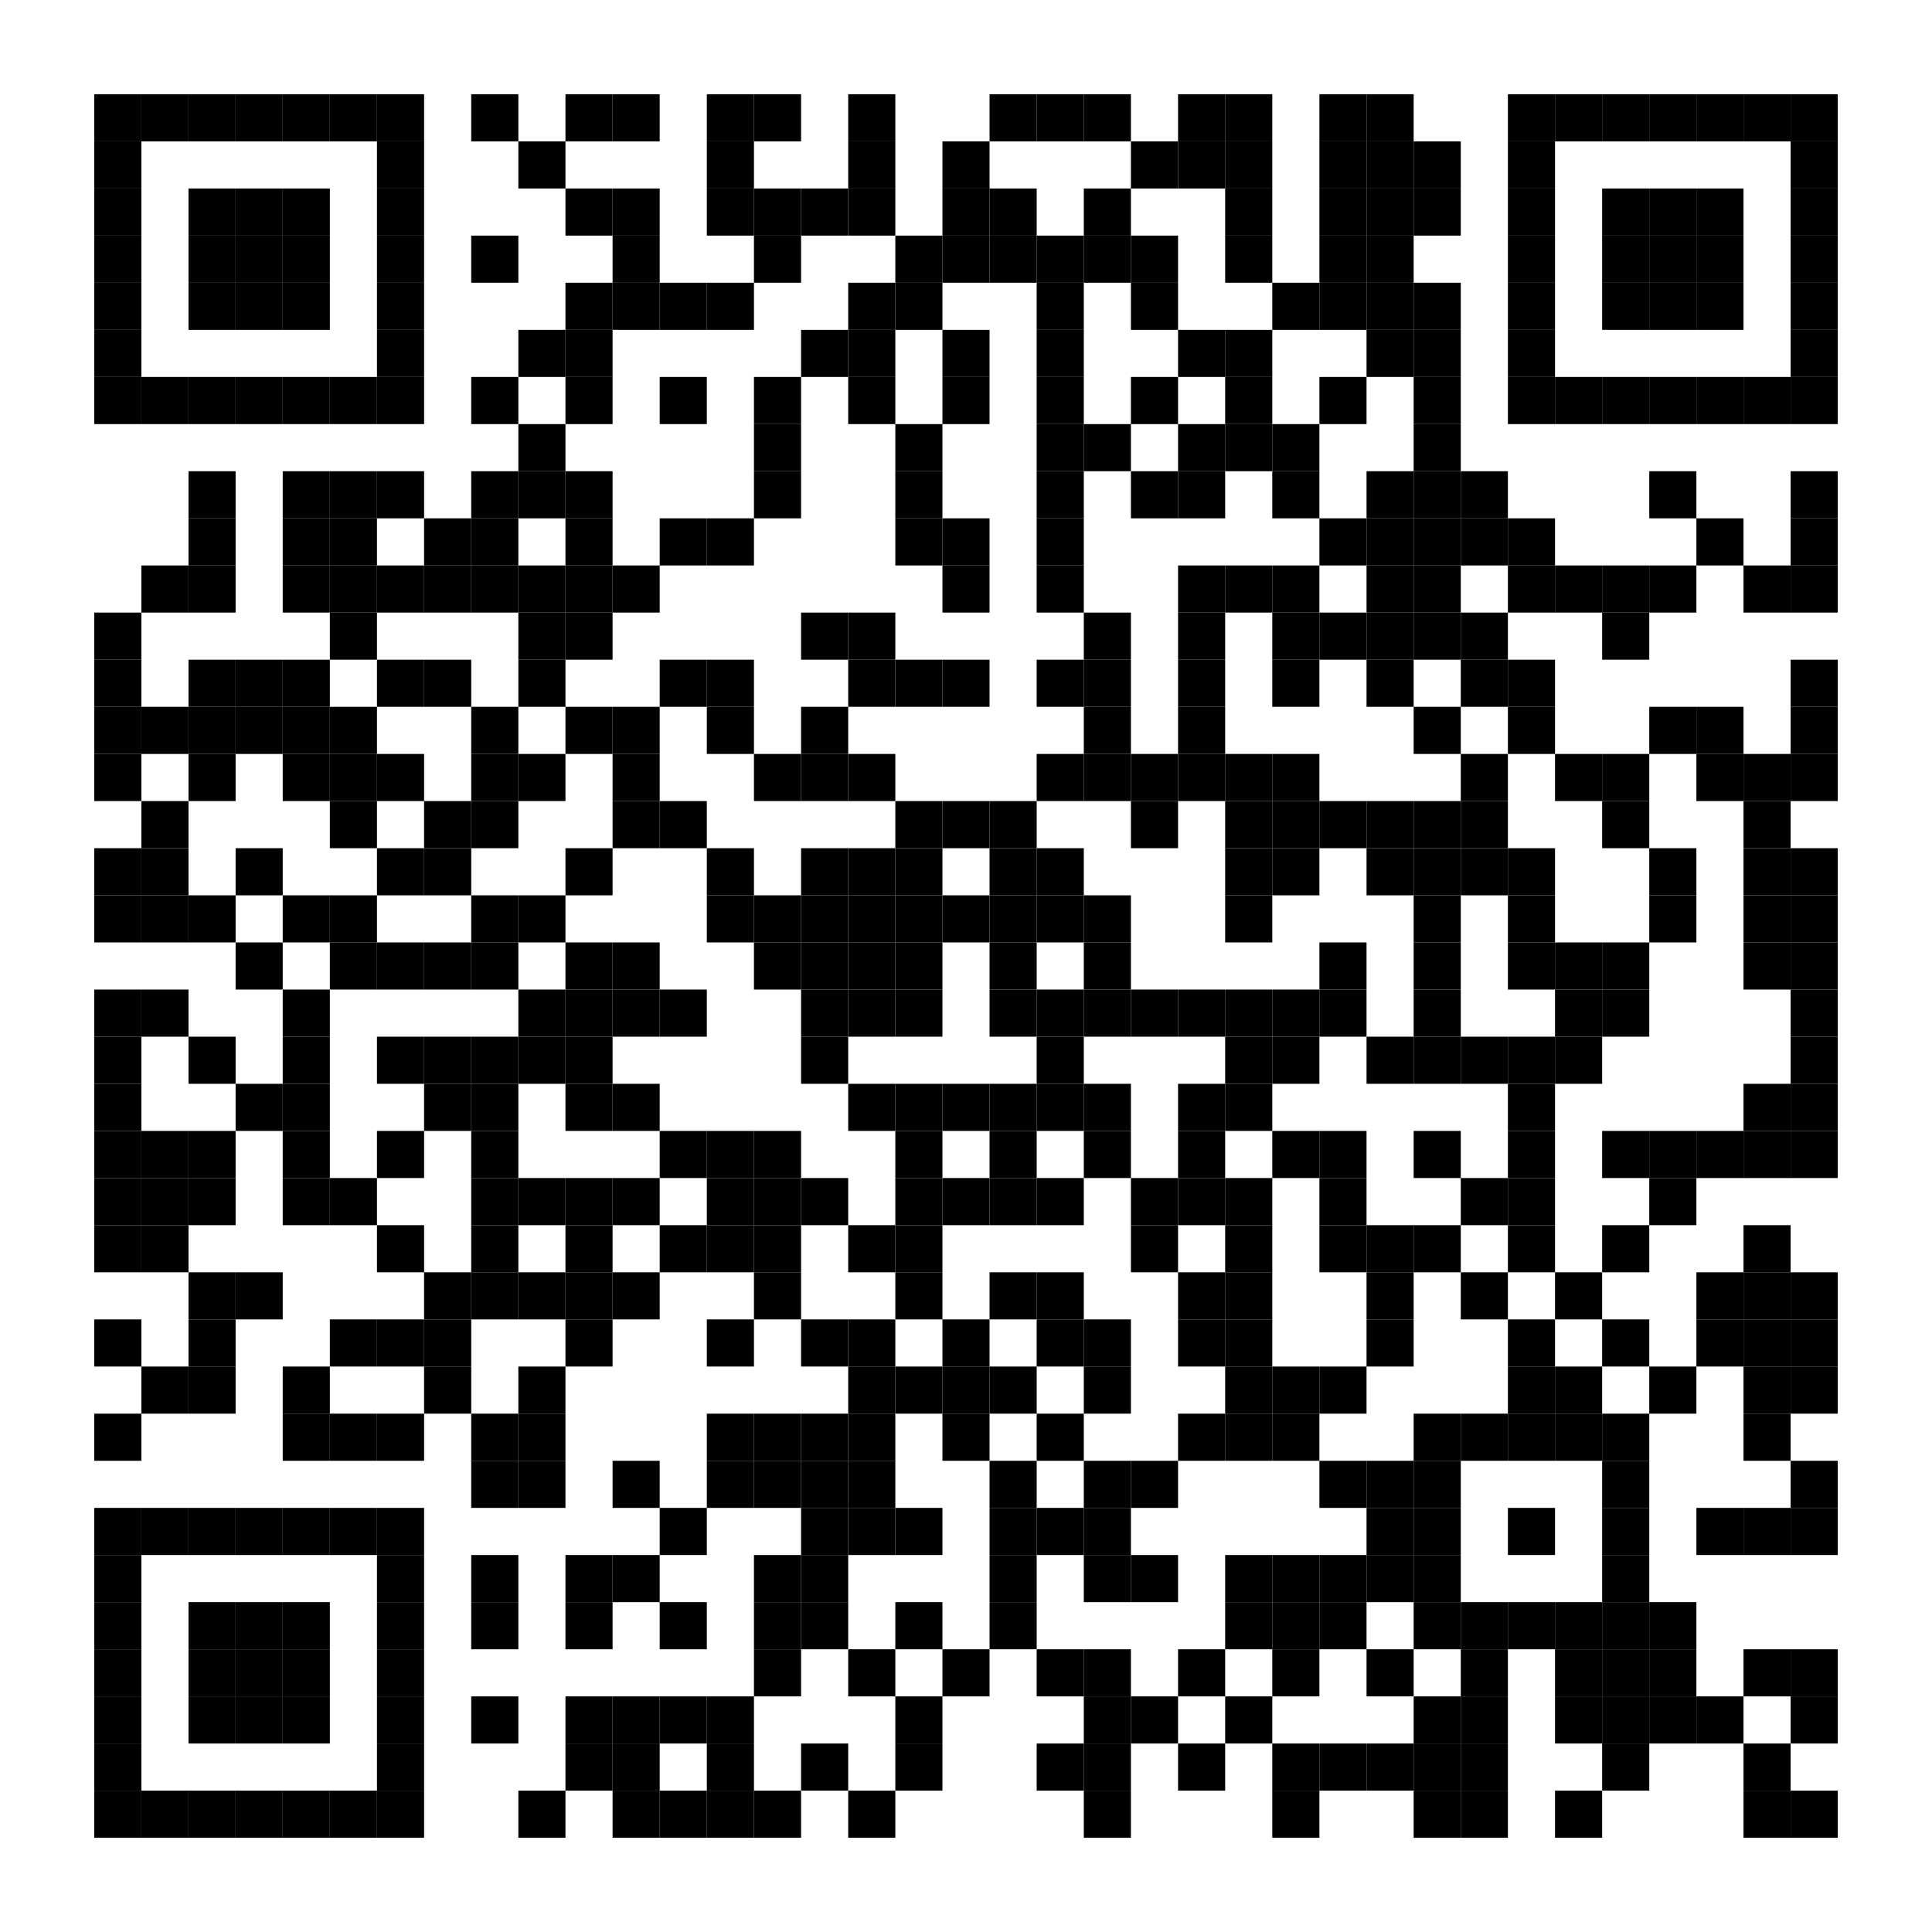 <?xml version="1.0" encoding="utf-8"?>
<!DOCTYPE svg PUBLIC "-//W3C//DTD SVG 1.0//EN" "http://www.w3.org/TR/2001/REC-SVG-20010904/DTD/svg10.dtd">
<svg xmlns="http://www.w3.org/2000/svg" xml:space="preserve" xmlns:xlink="http://www.w3.org/1999/xlink" width="164" height="164" viewBox="0 0 164 164">
<desc></desc>
<rect width="164" height="164" fill="#ffffff" cx="0" cy="0" />
<defs>
<rect id="p" width="4" height="4" />
</defs>
<g fill="#000000">
<use x="8" y="8" xlink:href="#p" />
<use x="12" y="8" xlink:href="#p" />
<use x="16" y="8" xlink:href="#p" />
<use x="20" y="8" xlink:href="#p" />
<use x="24" y="8" xlink:href="#p" />
<use x="28" y="8" xlink:href="#p" />
<use x="32" y="8" xlink:href="#p" />
<use x="40" y="8" xlink:href="#p" />
<use x="48" y="8" xlink:href="#p" />
<use x="52" y="8" xlink:href="#p" />
<use x="60" y="8" xlink:href="#p" />
<use x="64" y="8" xlink:href="#p" />
<use x="72" y="8" xlink:href="#p" />
<use x="84" y="8" xlink:href="#p" />
<use x="88" y="8" xlink:href="#p" />
<use x="92" y="8" xlink:href="#p" />
<use x="100" y="8" xlink:href="#p" />
<use x="104" y="8" xlink:href="#p" />
<use x="112" y="8" xlink:href="#p" />
<use x="116" y="8" xlink:href="#p" />
<use x="128" y="8" xlink:href="#p" />
<use x="132" y="8" xlink:href="#p" />
<use x="136" y="8" xlink:href="#p" />
<use x="140" y="8" xlink:href="#p" />
<use x="144" y="8" xlink:href="#p" />
<use x="148" y="8" xlink:href="#p" />
<use x="152" y="8" xlink:href="#p" />
<use x="8" y="12" xlink:href="#p" />
<use x="32" y="12" xlink:href="#p" />
<use x="44" y="12" xlink:href="#p" />
<use x="60" y="12" xlink:href="#p" />
<use x="72" y="12" xlink:href="#p" />
<use x="80" y="12" xlink:href="#p" />
<use x="96" y="12" xlink:href="#p" />
<use x="100" y="12" xlink:href="#p" />
<use x="104" y="12" xlink:href="#p" />
<use x="112" y="12" xlink:href="#p" />
<use x="116" y="12" xlink:href="#p" />
<use x="120" y="12" xlink:href="#p" />
<use x="128" y="12" xlink:href="#p" />
<use x="152" y="12" xlink:href="#p" />
<use x="8" y="16" xlink:href="#p" />
<use x="16" y="16" xlink:href="#p" />
<use x="20" y="16" xlink:href="#p" />
<use x="24" y="16" xlink:href="#p" />
<use x="32" y="16" xlink:href="#p" />
<use x="48" y="16" xlink:href="#p" />
<use x="52" y="16" xlink:href="#p" />
<use x="60" y="16" xlink:href="#p" />
<use x="64" y="16" xlink:href="#p" />
<use x="68" y="16" xlink:href="#p" />
<use x="72" y="16" xlink:href="#p" />
<use x="80" y="16" xlink:href="#p" />
<use x="84" y="16" xlink:href="#p" />
<use x="92" y="16" xlink:href="#p" />
<use x="104" y="16" xlink:href="#p" />
<use x="112" y="16" xlink:href="#p" />
<use x="116" y="16" xlink:href="#p" />
<use x="120" y="16" xlink:href="#p" />
<use x="128" y="16" xlink:href="#p" />
<use x="136" y="16" xlink:href="#p" />
<use x="140" y="16" xlink:href="#p" />
<use x="144" y="16" xlink:href="#p" />
<use x="152" y="16" xlink:href="#p" />
<use x="8" y="20" xlink:href="#p" />
<use x="16" y="20" xlink:href="#p" />
<use x="20" y="20" xlink:href="#p" />
<use x="24" y="20" xlink:href="#p" />
<use x="32" y="20" xlink:href="#p" />
<use x="40" y="20" xlink:href="#p" />
<use x="52" y="20" xlink:href="#p" />
<use x="64" y="20" xlink:href="#p" />
<use x="76" y="20" xlink:href="#p" />
<use x="80" y="20" xlink:href="#p" />
<use x="84" y="20" xlink:href="#p" />
<use x="88" y="20" xlink:href="#p" />
<use x="92" y="20" xlink:href="#p" />
<use x="96" y="20" xlink:href="#p" />
<use x="104" y="20" xlink:href="#p" />
<use x="112" y="20" xlink:href="#p" />
<use x="116" y="20" xlink:href="#p" />
<use x="128" y="20" xlink:href="#p" />
<use x="136" y="20" xlink:href="#p" />
<use x="140" y="20" xlink:href="#p" />
<use x="144" y="20" xlink:href="#p" />
<use x="152" y="20" xlink:href="#p" />
<use x="8" y="24" xlink:href="#p" />
<use x="16" y="24" xlink:href="#p" />
<use x="20" y="24" xlink:href="#p" />
<use x="24" y="24" xlink:href="#p" />
<use x="32" y="24" xlink:href="#p" />
<use x="48" y="24" xlink:href="#p" />
<use x="52" y="24" xlink:href="#p" />
<use x="56" y="24" xlink:href="#p" />
<use x="60" y="24" xlink:href="#p" />
<use x="72" y="24" xlink:href="#p" />
<use x="76" y="24" xlink:href="#p" />
<use x="88" y="24" xlink:href="#p" />
<use x="96" y="24" xlink:href="#p" />
<use x="108" y="24" xlink:href="#p" />
<use x="112" y="24" xlink:href="#p" />
<use x="116" y="24" xlink:href="#p" />
<use x="120" y="24" xlink:href="#p" />
<use x="128" y="24" xlink:href="#p" />
<use x="136" y="24" xlink:href="#p" />
<use x="140" y="24" xlink:href="#p" />
<use x="144" y="24" xlink:href="#p" />
<use x="152" y="24" xlink:href="#p" />
<use x="8" y="28" xlink:href="#p" />
<use x="32" y="28" xlink:href="#p" />
<use x="44" y="28" xlink:href="#p" />
<use x="48" y="28" xlink:href="#p" />
<use x="68" y="28" xlink:href="#p" />
<use x="72" y="28" xlink:href="#p" />
<use x="80" y="28" xlink:href="#p" />
<use x="88" y="28" xlink:href="#p" />
<use x="100" y="28" xlink:href="#p" />
<use x="104" y="28" xlink:href="#p" />
<use x="116" y="28" xlink:href="#p" />
<use x="120" y="28" xlink:href="#p" />
<use x="128" y="28" xlink:href="#p" />
<use x="152" y="28" xlink:href="#p" />
<use x="8" y="32" xlink:href="#p" />
<use x="12" y="32" xlink:href="#p" />
<use x="16" y="32" xlink:href="#p" />
<use x="20" y="32" xlink:href="#p" />
<use x="24" y="32" xlink:href="#p" />
<use x="28" y="32" xlink:href="#p" />
<use x="32" y="32" xlink:href="#p" />
<use x="40" y="32" xlink:href="#p" />
<use x="48" y="32" xlink:href="#p" />
<use x="56" y="32" xlink:href="#p" />
<use x="64" y="32" xlink:href="#p" />
<use x="72" y="32" xlink:href="#p" />
<use x="80" y="32" xlink:href="#p" />
<use x="88" y="32" xlink:href="#p" />
<use x="96" y="32" xlink:href="#p" />
<use x="104" y="32" xlink:href="#p" />
<use x="112" y="32" xlink:href="#p" />
<use x="120" y="32" xlink:href="#p" />
<use x="128" y="32" xlink:href="#p" />
<use x="132" y="32" xlink:href="#p" />
<use x="136" y="32" xlink:href="#p" />
<use x="140" y="32" xlink:href="#p" />
<use x="144" y="32" xlink:href="#p" />
<use x="148" y="32" xlink:href="#p" />
<use x="152" y="32" xlink:href="#p" />
<use x="44" y="36" xlink:href="#p" />
<use x="64" y="36" xlink:href="#p" />
<use x="76" y="36" xlink:href="#p" />
<use x="88" y="36" xlink:href="#p" />
<use x="92" y="36" xlink:href="#p" />
<use x="100" y="36" xlink:href="#p" />
<use x="104" y="36" xlink:href="#p" />
<use x="108" y="36" xlink:href="#p" />
<use x="120" y="36" xlink:href="#p" />
<use x="16" y="40" xlink:href="#p" />
<use x="24" y="40" xlink:href="#p" />
<use x="28" y="40" xlink:href="#p" />
<use x="32" y="40" xlink:href="#p" />
<use x="40" y="40" xlink:href="#p" />
<use x="44" y="40" xlink:href="#p" />
<use x="48" y="40" xlink:href="#p" />
<use x="64" y="40" xlink:href="#p" />
<use x="76" y="40" xlink:href="#p" />
<use x="88" y="40" xlink:href="#p" />
<use x="96" y="40" xlink:href="#p" />
<use x="100" y="40" xlink:href="#p" />
<use x="108" y="40" xlink:href="#p" />
<use x="116" y="40" xlink:href="#p" />
<use x="120" y="40" xlink:href="#p" />
<use x="124" y="40" xlink:href="#p" />
<use x="140" y="40" xlink:href="#p" />
<use x="152" y="40" xlink:href="#p" />
<use x="16" y="44" xlink:href="#p" />
<use x="24" y="44" xlink:href="#p" />
<use x="28" y="44" xlink:href="#p" />
<use x="36" y="44" xlink:href="#p" />
<use x="40" y="44" xlink:href="#p" />
<use x="48" y="44" xlink:href="#p" />
<use x="56" y="44" xlink:href="#p" />
<use x="60" y="44" xlink:href="#p" />
<use x="76" y="44" xlink:href="#p" />
<use x="80" y="44" xlink:href="#p" />
<use x="88" y="44" xlink:href="#p" />
<use x="112" y="44" xlink:href="#p" />
<use x="116" y="44" xlink:href="#p" />
<use x="120" y="44" xlink:href="#p" />
<use x="124" y="44" xlink:href="#p" />
<use x="128" y="44" xlink:href="#p" />
<use x="144" y="44" xlink:href="#p" />
<use x="152" y="44" xlink:href="#p" />
<use x="12" y="48" xlink:href="#p" />
<use x="16" y="48" xlink:href="#p" />
<use x="24" y="48" xlink:href="#p" />
<use x="28" y="48" xlink:href="#p" />
<use x="32" y="48" xlink:href="#p" />
<use x="36" y="48" xlink:href="#p" />
<use x="40" y="48" xlink:href="#p" />
<use x="44" y="48" xlink:href="#p" />
<use x="48" y="48" xlink:href="#p" />
<use x="52" y="48" xlink:href="#p" />
<use x="80" y="48" xlink:href="#p" />
<use x="88" y="48" xlink:href="#p" />
<use x="100" y="48" xlink:href="#p" />
<use x="104" y="48" xlink:href="#p" />
<use x="108" y="48" xlink:href="#p" />
<use x="116" y="48" xlink:href="#p" />
<use x="120" y="48" xlink:href="#p" />
<use x="128" y="48" xlink:href="#p" />
<use x="132" y="48" xlink:href="#p" />
<use x="136" y="48" xlink:href="#p" />
<use x="140" y="48" xlink:href="#p" />
<use x="148" y="48" xlink:href="#p" />
<use x="152" y="48" xlink:href="#p" />
<use x="8" y="52" xlink:href="#p" />
<use x="28" y="52" xlink:href="#p" />
<use x="44" y="52" xlink:href="#p" />
<use x="48" y="52" xlink:href="#p" />
<use x="68" y="52" xlink:href="#p" />
<use x="72" y="52" xlink:href="#p" />
<use x="92" y="52" xlink:href="#p" />
<use x="100" y="52" xlink:href="#p" />
<use x="108" y="52" xlink:href="#p" />
<use x="112" y="52" xlink:href="#p" />
<use x="116" y="52" xlink:href="#p" />
<use x="120" y="52" xlink:href="#p" />
<use x="124" y="52" xlink:href="#p" />
<use x="136" y="52" xlink:href="#p" />
<use x="8" y="56" xlink:href="#p" />
<use x="16" y="56" xlink:href="#p" />
<use x="20" y="56" xlink:href="#p" />
<use x="24" y="56" xlink:href="#p" />
<use x="32" y="56" xlink:href="#p" />
<use x="36" y="56" xlink:href="#p" />
<use x="44" y="56" xlink:href="#p" />
<use x="56" y="56" xlink:href="#p" />
<use x="60" y="56" xlink:href="#p" />
<use x="72" y="56" xlink:href="#p" />
<use x="76" y="56" xlink:href="#p" />
<use x="80" y="56" xlink:href="#p" />
<use x="88" y="56" xlink:href="#p" />
<use x="92" y="56" xlink:href="#p" />
<use x="100" y="56" xlink:href="#p" />
<use x="108" y="56" xlink:href="#p" />
<use x="116" y="56" xlink:href="#p" />
<use x="124" y="56" xlink:href="#p" />
<use x="128" y="56" xlink:href="#p" />
<use x="152" y="56" xlink:href="#p" />
<use x="8" y="60" xlink:href="#p" />
<use x="12" y="60" xlink:href="#p" />
<use x="16" y="60" xlink:href="#p" />
<use x="20" y="60" xlink:href="#p" />
<use x="24" y="60" xlink:href="#p" />
<use x="28" y="60" xlink:href="#p" />
<use x="40" y="60" xlink:href="#p" />
<use x="48" y="60" xlink:href="#p" />
<use x="52" y="60" xlink:href="#p" />
<use x="60" y="60" xlink:href="#p" />
<use x="68" y="60" xlink:href="#p" />
<use x="92" y="60" xlink:href="#p" />
<use x="100" y="60" xlink:href="#p" />
<use x="120" y="60" xlink:href="#p" />
<use x="128" y="60" xlink:href="#p" />
<use x="140" y="60" xlink:href="#p" />
<use x="144" y="60" xlink:href="#p" />
<use x="152" y="60" xlink:href="#p" />
<use x="8" y="64" xlink:href="#p" />
<use x="16" y="64" xlink:href="#p" />
<use x="24" y="64" xlink:href="#p" />
<use x="28" y="64" xlink:href="#p" />
<use x="32" y="64" xlink:href="#p" />
<use x="40" y="64" xlink:href="#p" />
<use x="44" y="64" xlink:href="#p" />
<use x="52" y="64" xlink:href="#p" />
<use x="64" y="64" xlink:href="#p" />
<use x="68" y="64" xlink:href="#p" />
<use x="72" y="64" xlink:href="#p" />
<use x="88" y="64" xlink:href="#p" />
<use x="92" y="64" xlink:href="#p" />
<use x="96" y="64" xlink:href="#p" />
<use x="100" y="64" xlink:href="#p" />
<use x="104" y="64" xlink:href="#p" />
<use x="108" y="64" xlink:href="#p" />
<use x="124" y="64" xlink:href="#p" />
<use x="132" y="64" xlink:href="#p" />
<use x="136" y="64" xlink:href="#p" />
<use x="144" y="64" xlink:href="#p" />
<use x="148" y="64" xlink:href="#p" />
<use x="152" y="64" xlink:href="#p" />
<use x="12" y="68" xlink:href="#p" />
<use x="28" y="68" xlink:href="#p" />
<use x="36" y="68" xlink:href="#p" />
<use x="40" y="68" xlink:href="#p" />
<use x="52" y="68" xlink:href="#p" />
<use x="56" y="68" xlink:href="#p" />
<use x="76" y="68" xlink:href="#p" />
<use x="80" y="68" xlink:href="#p" />
<use x="84" y="68" xlink:href="#p" />
<use x="96" y="68" xlink:href="#p" />
<use x="104" y="68" xlink:href="#p" />
<use x="108" y="68" xlink:href="#p" />
<use x="112" y="68" xlink:href="#p" />
<use x="116" y="68" xlink:href="#p" />
<use x="120" y="68" xlink:href="#p" />
<use x="124" y="68" xlink:href="#p" />
<use x="136" y="68" xlink:href="#p" />
<use x="148" y="68" xlink:href="#p" />
<use x="8" y="72" xlink:href="#p" />
<use x="12" y="72" xlink:href="#p" />
<use x="20" y="72" xlink:href="#p" />
<use x="32" y="72" xlink:href="#p" />
<use x="36" y="72" xlink:href="#p" />
<use x="48" y="72" xlink:href="#p" />
<use x="60" y="72" xlink:href="#p" />
<use x="68" y="72" xlink:href="#p" />
<use x="72" y="72" xlink:href="#p" />
<use x="76" y="72" xlink:href="#p" />
<use x="84" y="72" xlink:href="#p" />
<use x="88" y="72" xlink:href="#p" />
<use x="104" y="72" xlink:href="#p" />
<use x="108" y="72" xlink:href="#p" />
<use x="116" y="72" xlink:href="#p" />
<use x="120" y="72" xlink:href="#p" />
<use x="124" y="72" xlink:href="#p" />
<use x="128" y="72" xlink:href="#p" />
<use x="140" y="72" xlink:href="#p" />
<use x="148" y="72" xlink:href="#p" />
<use x="152" y="72" xlink:href="#p" />
<use x="8" y="76" xlink:href="#p" />
<use x="12" y="76" xlink:href="#p" />
<use x="16" y="76" xlink:href="#p" />
<use x="24" y="76" xlink:href="#p" />
<use x="28" y="76" xlink:href="#p" />
<use x="40" y="76" xlink:href="#p" />
<use x="44" y="76" xlink:href="#p" />
<use x="60" y="76" xlink:href="#p" />
<use x="64" y="76" xlink:href="#p" />
<use x="68" y="76" xlink:href="#p" />
<use x="72" y="76" xlink:href="#p" />
<use x="76" y="76" xlink:href="#p" />
<use x="80" y="76" xlink:href="#p" />
<use x="84" y="76" xlink:href="#p" />
<use x="88" y="76" xlink:href="#p" />
<use x="92" y="76" xlink:href="#p" />
<use x="104" y="76" xlink:href="#p" />
<use x="120" y="76" xlink:href="#p" />
<use x="128" y="76" xlink:href="#p" />
<use x="140" y="76" xlink:href="#p" />
<use x="148" y="76" xlink:href="#p" />
<use x="152" y="76" xlink:href="#p" />
<use x="20" y="80" xlink:href="#p" />
<use x="28" y="80" xlink:href="#p" />
<use x="32" y="80" xlink:href="#p" />
<use x="36" y="80" xlink:href="#p" />
<use x="40" y="80" xlink:href="#p" />
<use x="48" y="80" xlink:href="#p" />
<use x="52" y="80" xlink:href="#p" />
<use x="64" y="80" xlink:href="#p" />
<use x="68" y="80" xlink:href="#p" />
<use x="72" y="80" xlink:href="#p" />
<use x="76" y="80" xlink:href="#p" />
<use x="84" y="80" xlink:href="#p" />
<use x="92" y="80" xlink:href="#p" />
<use x="112" y="80" xlink:href="#p" />
<use x="120" y="80" xlink:href="#p" />
<use x="128" y="80" xlink:href="#p" />
<use x="132" y="80" xlink:href="#p" />
<use x="136" y="80" xlink:href="#p" />
<use x="148" y="80" xlink:href="#p" />
<use x="152" y="80" xlink:href="#p" />
<use x="8" y="84" xlink:href="#p" />
<use x="12" y="84" xlink:href="#p" />
<use x="24" y="84" xlink:href="#p" />
<use x="44" y="84" xlink:href="#p" />
<use x="48" y="84" xlink:href="#p" />
<use x="52" y="84" xlink:href="#p" />
<use x="56" y="84" xlink:href="#p" />
<use x="68" y="84" xlink:href="#p" />
<use x="72" y="84" xlink:href="#p" />
<use x="76" y="84" xlink:href="#p" />
<use x="84" y="84" xlink:href="#p" />
<use x="88" y="84" xlink:href="#p" />
<use x="92" y="84" xlink:href="#p" />
<use x="96" y="84" xlink:href="#p" />
<use x="100" y="84" xlink:href="#p" />
<use x="104" y="84" xlink:href="#p" />
<use x="108" y="84" xlink:href="#p" />
<use x="112" y="84" xlink:href="#p" />
<use x="120" y="84" xlink:href="#p" />
<use x="132" y="84" xlink:href="#p" />
<use x="136" y="84" xlink:href="#p" />
<use x="152" y="84" xlink:href="#p" />
<use x="8" y="88" xlink:href="#p" />
<use x="16" y="88" xlink:href="#p" />
<use x="24" y="88" xlink:href="#p" />
<use x="32" y="88" xlink:href="#p" />
<use x="36" y="88" xlink:href="#p" />
<use x="40" y="88" xlink:href="#p" />
<use x="44" y="88" xlink:href="#p" />
<use x="48" y="88" xlink:href="#p" />
<use x="68" y="88" xlink:href="#p" />
<use x="88" y="88" xlink:href="#p" />
<use x="104" y="88" xlink:href="#p" />
<use x="108" y="88" xlink:href="#p" />
<use x="116" y="88" xlink:href="#p" />
<use x="120" y="88" xlink:href="#p" />
<use x="124" y="88" xlink:href="#p" />
<use x="128" y="88" xlink:href="#p" />
<use x="132" y="88" xlink:href="#p" />
<use x="152" y="88" xlink:href="#p" />
<use x="8" y="92" xlink:href="#p" />
<use x="20" y="92" xlink:href="#p" />
<use x="24" y="92" xlink:href="#p" />
<use x="36" y="92" xlink:href="#p" />
<use x="40" y="92" xlink:href="#p" />
<use x="48" y="92" xlink:href="#p" />
<use x="52" y="92" xlink:href="#p" />
<use x="72" y="92" xlink:href="#p" />
<use x="76" y="92" xlink:href="#p" />
<use x="80" y="92" xlink:href="#p" />
<use x="84" y="92" xlink:href="#p" />
<use x="88" y="92" xlink:href="#p" />
<use x="92" y="92" xlink:href="#p" />
<use x="100" y="92" xlink:href="#p" />
<use x="104" y="92" xlink:href="#p" />
<use x="128" y="92" xlink:href="#p" />
<use x="148" y="92" xlink:href="#p" />
<use x="152" y="92" xlink:href="#p" />
<use x="8" y="96" xlink:href="#p" />
<use x="12" y="96" xlink:href="#p" />
<use x="16" y="96" xlink:href="#p" />
<use x="24" y="96" xlink:href="#p" />
<use x="32" y="96" xlink:href="#p" />
<use x="40" y="96" xlink:href="#p" />
<use x="56" y="96" xlink:href="#p" />
<use x="60" y="96" xlink:href="#p" />
<use x="64" y="96" xlink:href="#p" />
<use x="76" y="96" xlink:href="#p" />
<use x="84" y="96" xlink:href="#p" />
<use x="92" y="96" xlink:href="#p" />
<use x="100" y="96" xlink:href="#p" />
<use x="108" y="96" xlink:href="#p" />
<use x="112" y="96" xlink:href="#p" />
<use x="120" y="96" xlink:href="#p" />
<use x="128" y="96" xlink:href="#p" />
<use x="136" y="96" xlink:href="#p" />
<use x="140" y="96" xlink:href="#p" />
<use x="144" y="96" xlink:href="#p" />
<use x="148" y="96" xlink:href="#p" />
<use x="152" y="96" xlink:href="#p" />
<use x="8" y="100" xlink:href="#p" />
<use x="12" y="100" xlink:href="#p" />
<use x="16" y="100" xlink:href="#p" />
<use x="24" y="100" xlink:href="#p" />
<use x="28" y="100" xlink:href="#p" />
<use x="40" y="100" xlink:href="#p" />
<use x="44" y="100" xlink:href="#p" />
<use x="48" y="100" xlink:href="#p" />
<use x="52" y="100" xlink:href="#p" />
<use x="60" y="100" xlink:href="#p" />
<use x="64" y="100" xlink:href="#p" />
<use x="68" y="100" xlink:href="#p" />
<use x="76" y="100" xlink:href="#p" />
<use x="80" y="100" xlink:href="#p" />
<use x="84" y="100" xlink:href="#p" />
<use x="88" y="100" xlink:href="#p" />
<use x="96" y="100" xlink:href="#p" />
<use x="100" y="100" xlink:href="#p" />
<use x="104" y="100" xlink:href="#p" />
<use x="112" y="100" xlink:href="#p" />
<use x="124" y="100" xlink:href="#p" />
<use x="128" y="100" xlink:href="#p" />
<use x="140" y="100" xlink:href="#p" />
<use x="8" y="104" xlink:href="#p" />
<use x="12" y="104" xlink:href="#p" />
<use x="32" y="104" xlink:href="#p" />
<use x="40" y="104" xlink:href="#p" />
<use x="48" y="104" xlink:href="#p" />
<use x="56" y="104" xlink:href="#p" />
<use x="60" y="104" xlink:href="#p" />
<use x="64" y="104" xlink:href="#p" />
<use x="72" y="104" xlink:href="#p" />
<use x="76" y="104" xlink:href="#p" />
<use x="96" y="104" xlink:href="#p" />
<use x="104" y="104" xlink:href="#p" />
<use x="112" y="104" xlink:href="#p" />
<use x="116" y="104" xlink:href="#p" />
<use x="120" y="104" xlink:href="#p" />
<use x="128" y="104" xlink:href="#p" />
<use x="136" y="104" xlink:href="#p" />
<use x="148" y="104" xlink:href="#p" />
<use x="16" y="108" xlink:href="#p" />
<use x="20" y="108" xlink:href="#p" />
<use x="36" y="108" xlink:href="#p" />
<use x="40" y="108" xlink:href="#p" />
<use x="44" y="108" xlink:href="#p" />
<use x="48" y="108" xlink:href="#p" />
<use x="52" y="108" xlink:href="#p" />
<use x="64" y="108" xlink:href="#p" />
<use x="76" y="108" xlink:href="#p" />
<use x="84" y="108" xlink:href="#p" />
<use x="88" y="108" xlink:href="#p" />
<use x="100" y="108" xlink:href="#p" />
<use x="104" y="108" xlink:href="#p" />
<use x="116" y="108" xlink:href="#p" />
<use x="124" y="108" xlink:href="#p" />
<use x="132" y="108" xlink:href="#p" />
<use x="144" y="108" xlink:href="#p" />
<use x="148" y="108" xlink:href="#p" />
<use x="152" y="108" xlink:href="#p" />
<use x="8" y="112" xlink:href="#p" />
<use x="16" y="112" xlink:href="#p" />
<use x="28" y="112" xlink:href="#p" />
<use x="32" y="112" xlink:href="#p" />
<use x="36" y="112" xlink:href="#p" />
<use x="48" y="112" xlink:href="#p" />
<use x="60" y="112" xlink:href="#p" />
<use x="68" y="112" xlink:href="#p" />
<use x="72" y="112" xlink:href="#p" />
<use x="80" y="112" xlink:href="#p" />
<use x="88" y="112" xlink:href="#p" />
<use x="92" y="112" xlink:href="#p" />
<use x="100" y="112" xlink:href="#p" />
<use x="104" y="112" xlink:href="#p" />
<use x="116" y="112" xlink:href="#p" />
<use x="128" y="112" xlink:href="#p" />
<use x="136" y="112" xlink:href="#p" />
<use x="144" y="112" xlink:href="#p" />
<use x="148" y="112" xlink:href="#p" />
<use x="152" y="112" xlink:href="#p" />
<use x="12" y="116" xlink:href="#p" />
<use x="16" y="116" xlink:href="#p" />
<use x="24" y="116" xlink:href="#p" />
<use x="36" y="116" xlink:href="#p" />
<use x="44" y="116" xlink:href="#p" />
<use x="72" y="116" xlink:href="#p" />
<use x="76" y="116" xlink:href="#p" />
<use x="80" y="116" xlink:href="#p" />
<use x="84" y="116" xlink:href="#p" />
<use x="92" y="116" xlink:href="#p" />
<use x="104" y="116" xlink:href="#p" />
<use x="108" y="116" xlink:href="#p" />
<use x="112" y="116" xlink:href="#p" />
<use x="128" y="116" xlink:href="#p" />
<use x="132" y="116" xlink:href="#p" />
<use x="140" y="116" xlink:href="#p" />
<use x="148" y="116" xlink:href="#p" />
<use x="152" y="116" xlink:href="#p" />
<use x="8" y="120" xlink:href="#p" />
<use x="24" y="120" xlink:href="#p" />
<use x="28" y="120" xlink:href="#p" />
<use x="32" y="120" xlink:href="#p" />
<use x="40" y="120" xlink:href="#p" />
<use x="44" y="120" xlink:href="#p" />
<use x="60" y="120" xlink:href="#p" />
<use x="64" y="120" xlink:href="#p" />
<use x="68" y="120" xlink:href="#p" />
<use x="72" y="120" xlink:href="#p" />
<use x="80" y="120" xlink:href="#p" />
<use x="88" y="120" xlink:href="#p" />
<use x="100" y="120" xlink:href="#p" />
<use x="104" y="120" xlink:href="#p" />
<use x="108" y="120" xlink:href="#p" />
<use x="120" y="120" xlink:href="#p" />
<use x="124" y="120" xlink:href="#p" />
<use x="128" y="120" xlink:href="#p" />
<use x="132" y="120" xlink:href="#p" />
<use x="136" y="120" xlink:href="#p" />
<use x="148" y="120" xlink:href="#p" />
<use x="40" y="124" xlink:href="#p" />
<use x="44" y="124" xlink:href="#p" />
<use x="52" y="124" xlink:href="#p" />
<use x="60" y="124" xlink:href="#p" />
<use x="64" y="124" xlink:href="#p" />
<use x="68" y="124" xlink:href="#p" />
<use x="72" y="124" xlink:href="#p" />
<use x="84" y="124" xlink:href="#p" />
<use x="92" y="124" xlink:href="#p" />
<use x="96" y="124" xlink:href="#p" />
<use x="112" y="124" xlink:href="#p" />
<use x="116" y="124" xlink:href="#p" />
<use x="120" y="124" xlink:href="#p" />
<use x="136" y="124" xlink:href="#p" />
<use x="152" y="124" xlink:href="#p" />
<use x="8" y="128" xlink:href="#p" />
<use x="12" y="128" xlink:href="#p" />
<use x="16" y="128" xlink:href="#p" />
<use x="20" y="128" xlink:href="#p" />
<use x="24" y="128" xlink:href="#p" />
<use x="28" y="128" xlink:href="#p" />
<use x="32" y="128" xlink:href="#p" />
<use x="56" y="128" xlink:href="#p" />
<use x="68" y="128" xlink:href="#p" />
<use x="72" y="128" xlink:href="#p" />
<use x="76" y="128" xlink:href="#p" />
<use x="84" y="128" xlink:href="#p" />
<use x="88" y="128" xlink:href="#p" />
<use x="92" y="128" xlink:href="#p" />
<use x="116" y="128" xlink:href="#p" />
<use x="120" y="128" xlink:href="#p" />
<use x="128" y="128" xlink:href="#p" />
<use x="136" y="128" xlink:href="#p" />
<use x="144" y="128" xlink:href="#p" />
<use x="148" y="128" xlink:href="#p" />
<use x="152" y="128" xlink:href="#p" />
<use x="8" y="132" xlink:href="#p" />
<use x="32" y="132" xlink:href="#p" />
<use x="40" y="132" xlink:href="#p" />
<use x="48" y="132" xlink:href="#p" />
<use x="52" y="132" xlink:href="#p" />
<use x="64" y="132" xlink:href="#p" />
<use x="68" y="132" xlink:href="#p" />
<use x="84" y="132" xlink:href="#p" />
<use x="92" y="132" xlink:href="#p" />
<use x="96" y="132" xlink:href="#p" />
<use x="104" y="132" xlink:href="#p" />
<use x="108" y="132" xlink:href="#p" />
<use x="112" y="132" xlink:href="#p" />
<use x="116" y="132" xlink:href="#p" />
<use x="120" y="132" xlink:href="#p" />
<use x="136" y="132" xlink:href="#p" />
<use x="8" y="136" xlink:href="#p" />
<use x="16" y="136" xlink:href="#p" />
<use x="20" y="136" xlink:href="#p" />
<use x="24" y="136" xlink:href="#p" />
<use x="32" y="136" xlink:href="#p" />
<use x="40" y="136" xlink:href="#p" />
<use x="48" y="136" xlink:href="#p" />
<use x="56" y="136" xlink:href="#p" />
<use x="64" y="136" xlink:href="#p" />
<use x="68" y="136" xlink:href="#p" />
<use x="76" y="136" xlink:href="#p" />
<use x="84" y="136" xlink:href="#p" />
<use x="104" y="136" xlink:href="#p" />
<use x="108" y="136" xlink:href="#p" />
<use x="112" y="136" xlink:href="#p" />
<use x="120" y="136" xlink:href="#p" />
<use x="124" y="136" xlink:href="#p" />
<use x="128" y="136" xlink:href="#p" />
<use x="132" y="136" xlink:href="#p" />
<use x="136" y="136" xlink:href="#p" />
<use x="140" y="136" xlink:href="#p" />
<use x="8" y="140" xlink:href="#p" />
<use x="16" y="140" xlink:href="#p" />
<use x="20" y="140" xlink:href="#p" />
<use x="24" y="140" xlink:href="#p" />
<use x="32" y="140" xlink:href="#p" />
<use x="64" y="140" xlink:href="#p" />
<use x="72" y="140" xlink:href="#p" />
<use x="80" y="140" xlink:href="#p" />
<use x="88" y="140" xlink:href="#p" />
<use x="92" y="140" xlink:href="#p" />
<use x="100" y="140" xlink:href="#p" />
<use x="108" y="140" xlink:href="#p" />
<use x="116" y="140" xlink:href="#p" />
<use x="124" y="140" xlink:href="#p" />
<use x="132" y="140" xlink:href="#p" />
<use x="136" y="140" xlink:href="#p" />
<use x="140" y="140" xlink:href="#p" />
<use x="148" y="140" xlink:href="#p" />
<use x="152" y="140" xlink:href="#p" />
<use x="8" y="144" xlink:href="#p" />
<use x="16" y="144" xlink:href="#p" />
<use x="20" y="144" xlink:href="#p" />
<use x="24" y="144" xlink:href="#p" />
<use x="32" y="144" xlink:href="#p" />
<use x="40" y="144" xlink:href="#p" />
<use x="48" y="144" xlink:href="#p" />
<use x="52" y="144" xlink:href="#p" />
<use x="56" y="144" xlink:href="#p" />
<use x="60" y="144" xlink:href="#p" />
<use x="76" y="144" xlink:href="#p" />
<use x="92" y="144" xlink:href="#p" />
<use x="96" y="144" xlink:href="#p" />
<use x="104" y="144" xlink:href="#p" />
<use x="120" y="144" xlink:href="#p" />
<use x="124" y="144" xlink:href="#p" />
<use x="132" y="144" xlink:href="#p" />
<use x="136" y="144" xlink:href="#p" />
<use x="140" y="144" xlink:href="#p" />
<use x="144" y="144" xlink:href="#p" />
<use x="152" y="144" xlink:href="#p" />
<use x="8" y="148" xlink:href="#p" />
<use x="32" y="148" xlink:href="#p" />
<use x="48" y="148" xlink:href="#p" />
<use x="52" y="148" xlink:href="#p" />
<use x="60" y="148" xlink:href="#p" />
<use x="68" y="148" xlink:href="#p" />
<use x="76" y="148" xlink:href="#p" />
<use x="88" y="148" xlink:href="#p" />
<use x="92" y="148" xlink:href="#p" />
<use x="100" y="148" xlink:href="#p" />
<use x="108" y="148" xlink:href="#p" />
<use x="112" y="148" xlink:href="#p" />
<use x="116" y="148" xlink:href="#p" />
<use x="120" y="148" xlink:href="#p" />
<use x="124" y="148" xlink:href="#p" />
<use x="136" y="148" xlink:href="#p" />
<use x="148" y="148" xlink:href="#p" />
<use x="8" y="152" xlink:href="#p" />
<use x="12" y="152" xlink:href="#p" />
<use x="16" y="152" xlink:href="#p" />
<use x="20" y="152" xlink:href="#p" />
<use x="24" y="152" xlink:href="#p" />
<use x="28" y="152" xlink:href="#p" />
<use x="32" y="152" xlink:href="#p" />
<use x="44" y="152" xlink:href="#p" />
<use x="52" y="152" xlink:href="#p" />
<use x="56" y="152" xlink:href="#p" />
<use x="60" y="152" xlink:href="#p" />
<use x="64" y="152" xlink:href="#p" />
<use x="72" y="152" xlink:href="#p" />
<use x="92" y="152" xlink:href="#p" />
<use x="108" y="152" xlink:href="#p" />
<use x="120" y="152" xlink:href="#p" />
<use x="124" y="152" xlink:href="#p" />
<use x="132" y="152" xlink:href="#p" />
<use x="148" y="152" xlink:href="#p" />
<use x="152" y="152" xlink:href="#p" />
</g>
</svg>